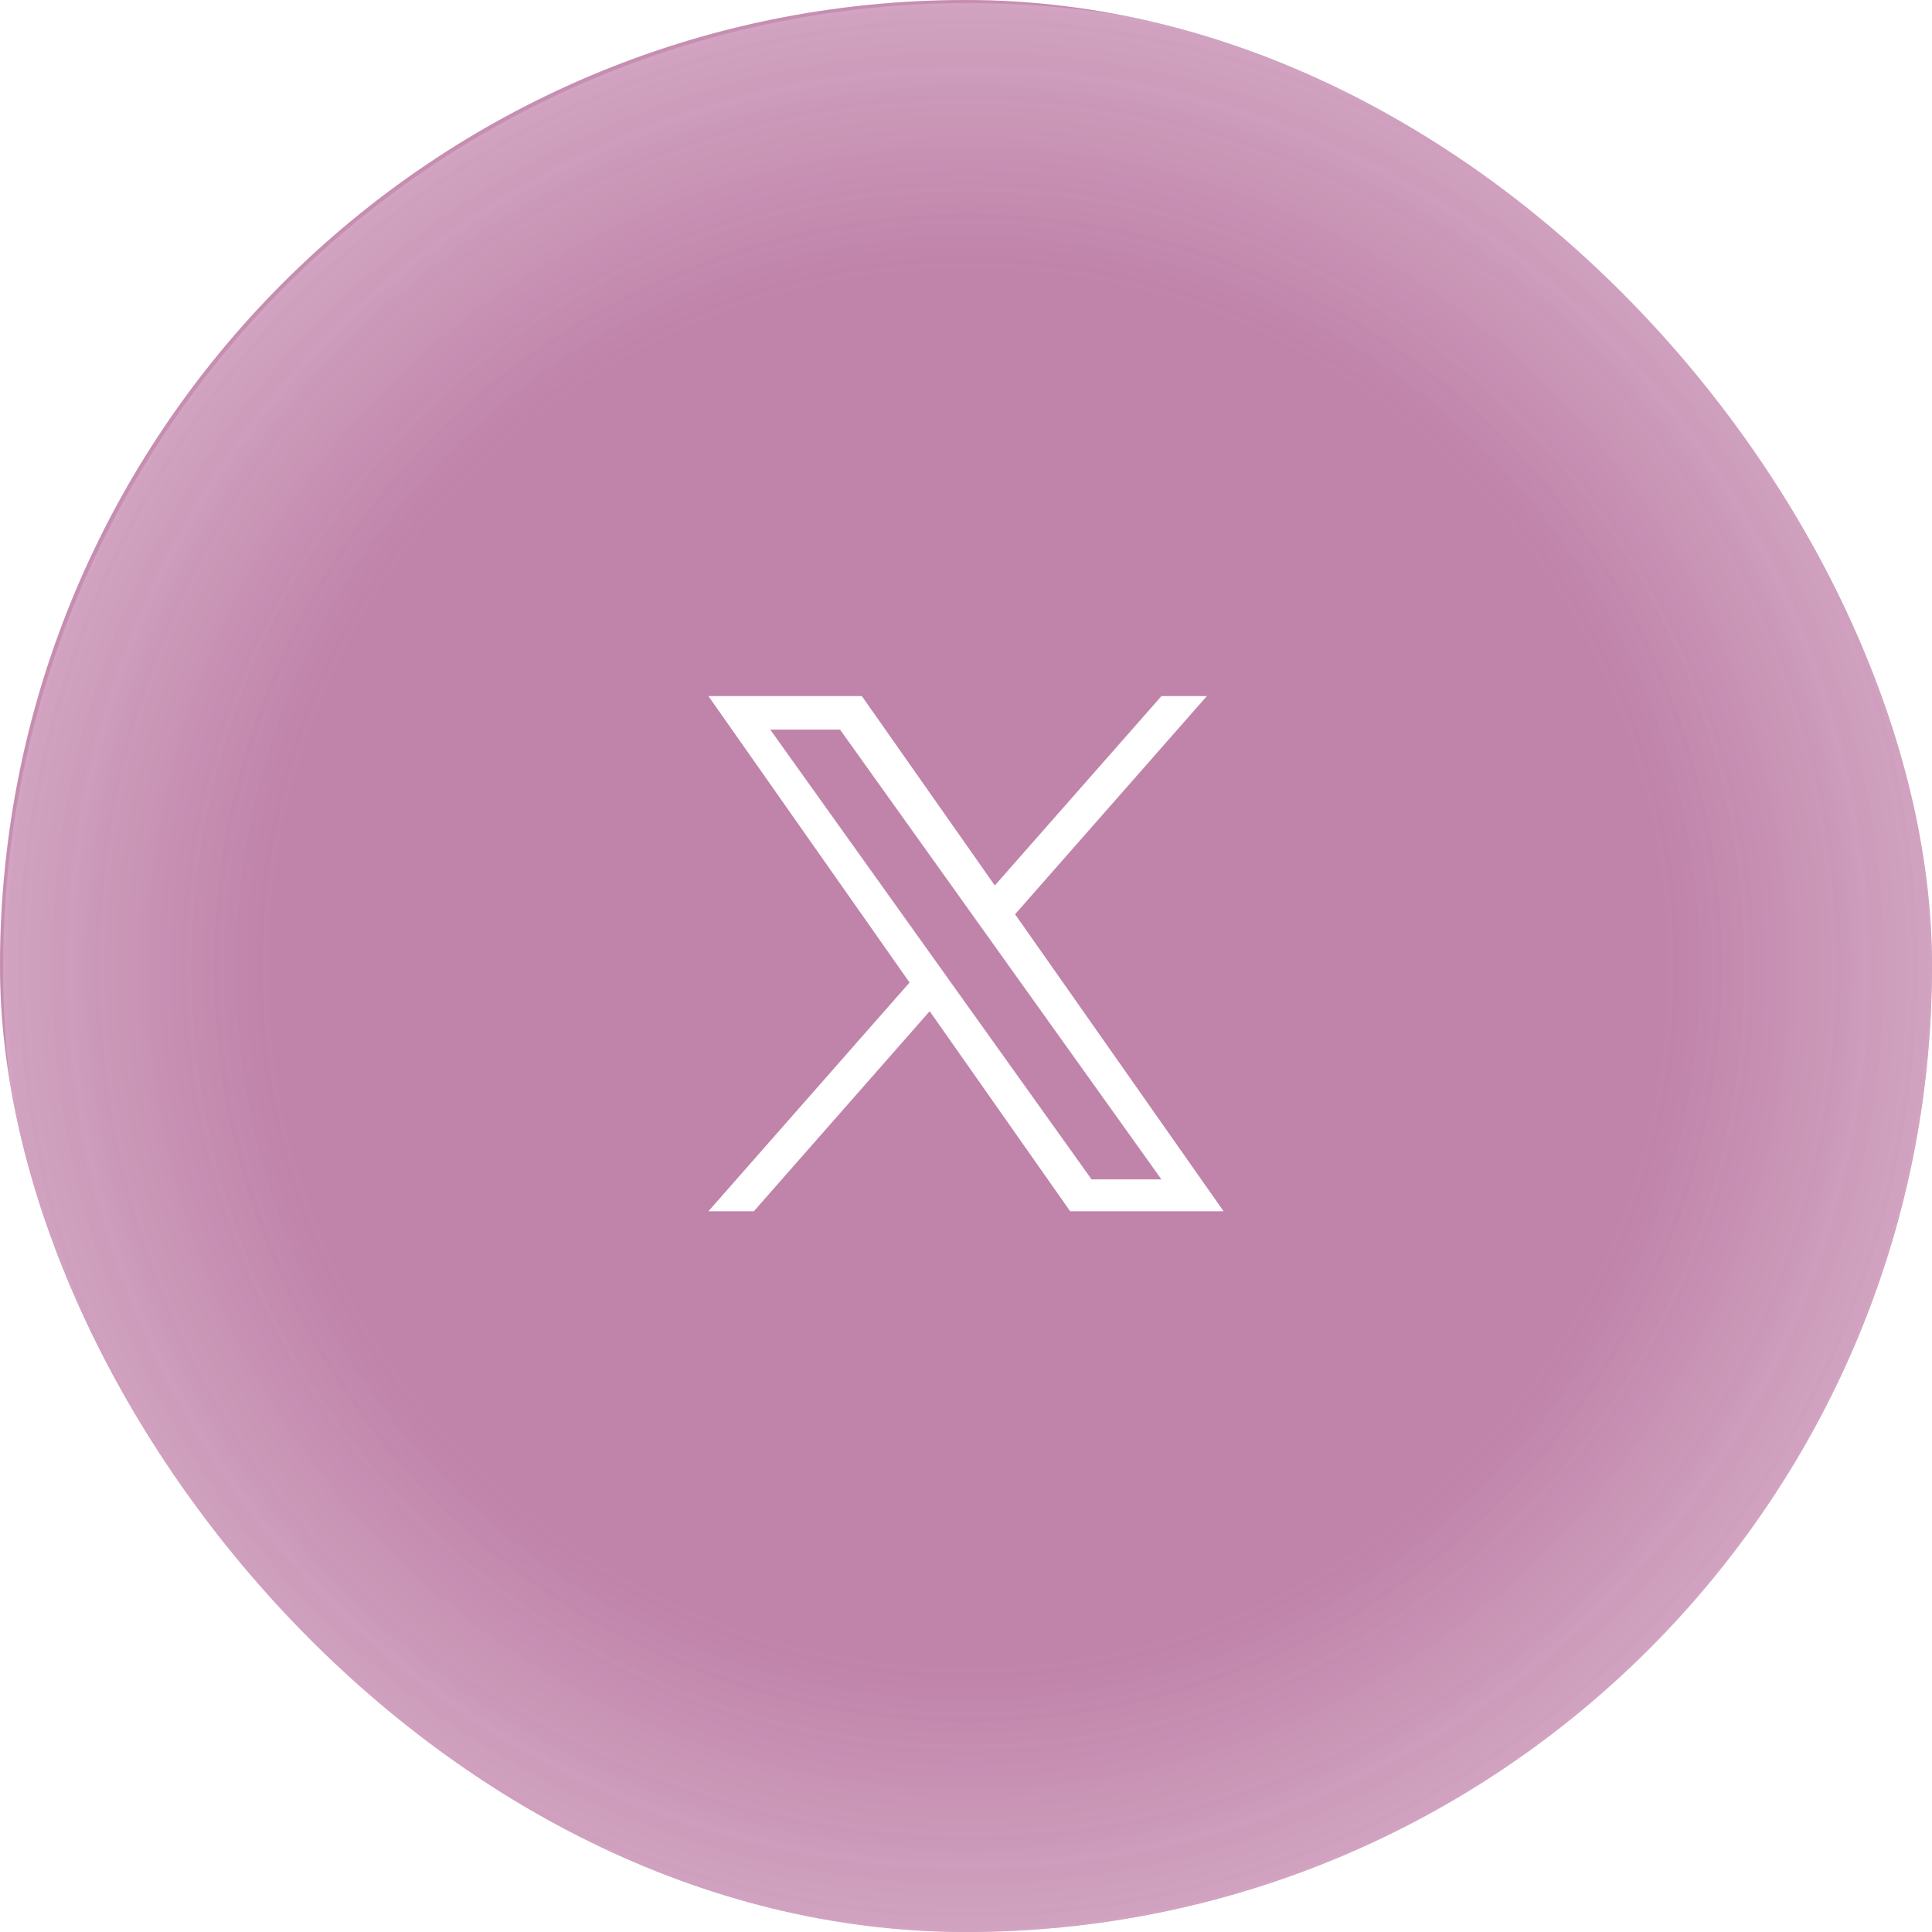 <svg width="60" height="60" viewBox="0 0 60 60" fill="none" xmlns="http://www.w3.org/2000/svg">
<g filter="url(#filter0_n_4481_23433)">
<g clip-path="url(#clip0_4481_23433)">
<rect width="60" height="60" rx="30" fill="#830956" fill-opacity="0.5"/>
<g opacity="0.2" filter="url(#filter1_f_4481_23433)">
<circle cx="30.061" cy="30.06" r="29.967" fill="url(#paint0_radial_4481_23433)"/>
</g>
<g opacity="0.1" filter="url(#filter2_f_4481_23433)">
<circle cx="30.06" cy="30.06" r="31.73" fill="url(#paint1_radial_4481_23433)"/>
</g>
<path d="M31.524 28.393L37.481 21.617H36.07L30.895 27.499L26.765 21.617H22L28.247 30.513L22 37.617H23.411L28.872 31.404L33.235 37.617H38M23.921 22.659H26.088L36.069 36.627H33.9" fill="white"/>
</g>
</g>
<defs>
<filter id="filter0_n_4481_23433" x="0" y="0" width="60" height="60" filterUnits="userSpaceOnUse" color-interpolation-filters="sRGB">
<feFlood flood-opacity="0" result="BackgroundImageFix"/>
<feBlend mode="normal" in="SourceGraphic" in2="BackgroundImageFix" result="shape"/>
<feTurbulence type="fractalNoise" baseFrequency="9.077 9.077" stitchTiles="stitch" numOctaves="3" result="noise" seed="4004" />
<feColorMatrix in="noise" type="luminanceToAlpha" result="alphaNoise" />
<feComponentTransfer in="alphaNoise" result="coloredNoise1">
<feFuncA type="discrete" tableValues="1 1 1 1 1 1 1 1 1 1 1 1 1 1 1 1 1 1 1 1 1 1 1 1 1 1 1 1 1 1 1 1 1 1 1 1 1 1 1 1 1 1 1 1 1 1 1 1 1 1 1 0 0 0 0 0 0 0 0 0 0 0 0 0 0 0 0 0 0 0 0 0 0 0 0 0 0 0 0 0 0 0 0 0 0 0 0 0 0 0 0 0 0 0 0 0 0 0 0 0 "/>
</feComponentTransfer>
<feComposite operator="in" in2="shape" in="coloredNoise1" result="noise1Clipped" />
<feFlood flood-color="rgba(255, 255, 255, 0.2)" result="color1Flood" />
<feComposite operator="in" in2="noise1Clipped" in="color1Flood" result="color1" />
<feMerge result="effect1_noise_4481_23433">
<feMergeNode in="shape" />
<feMergeNode in="color1" />
</feMerge>
</filter>
<filter id="filter1_f_4481_23433" x="-15.771" y="-15.772" width="91.663" height="91.663" filterUnits="userSpaceOnUse" color-interpolation-filters="sRGB">
<feFlood flood-opacity="0" result="BackgroundImageFix"/>
<feBlend mode="normal" in="SourceGraphic" in2="BackgroundImageFix" result="shape"/>
<feGaussianBlur stdDeviation="7.932" result="effect1_foregroundBlur_4481_23433"/>
</filter>
<filter id="filter2_f_4481_23433" x="-6.958" y="-6.958" width="74.036" height="74.036" filterUnits="userSpaceOnUse" color-interpolation-filters="sRGB">
<feFlood flood-opacity="0" result="BackgroundImageFix"/>
<feBlend mode="normal" in="SourceGraphic" in2="BackgroundImageFix" result="shape"/>
<feGaussianBlur stdDeviation="2.644" result="effect1_foregroundBlur_4481_23433"/>
</filter>
<radialGradient id="paint0_radial_4481_23433" cx="0" cy="0" r="1" gradientUnits="userSpaceOnUse" gradientTransform="translate(30.061 30.06) rotate(90) scale(29.967)">
<stop offset="0.716" stop-color="white" stop-opacity="0"/>
<stop offset="1" stop-color="white"/>
</radialGradient>
<radialGradient id="paint1_radial_4481_23433" cx="0" cy="0" r="1" gradientUnits="userSpaceOnUse" gradientTransform="translate(30.06 30.06) rotate(90) scale(31.73)">
<stop offset="0.716" stop-color="white" stop-opacity="0"/>
<stop offset="1" stop-color="white"/>
</radialGradient>
<clipPath id="clip0_4481_23433">
<rect width="60" height="60" rx="30" fill="white"/>
</clipPath>
</defs>
</svg>
